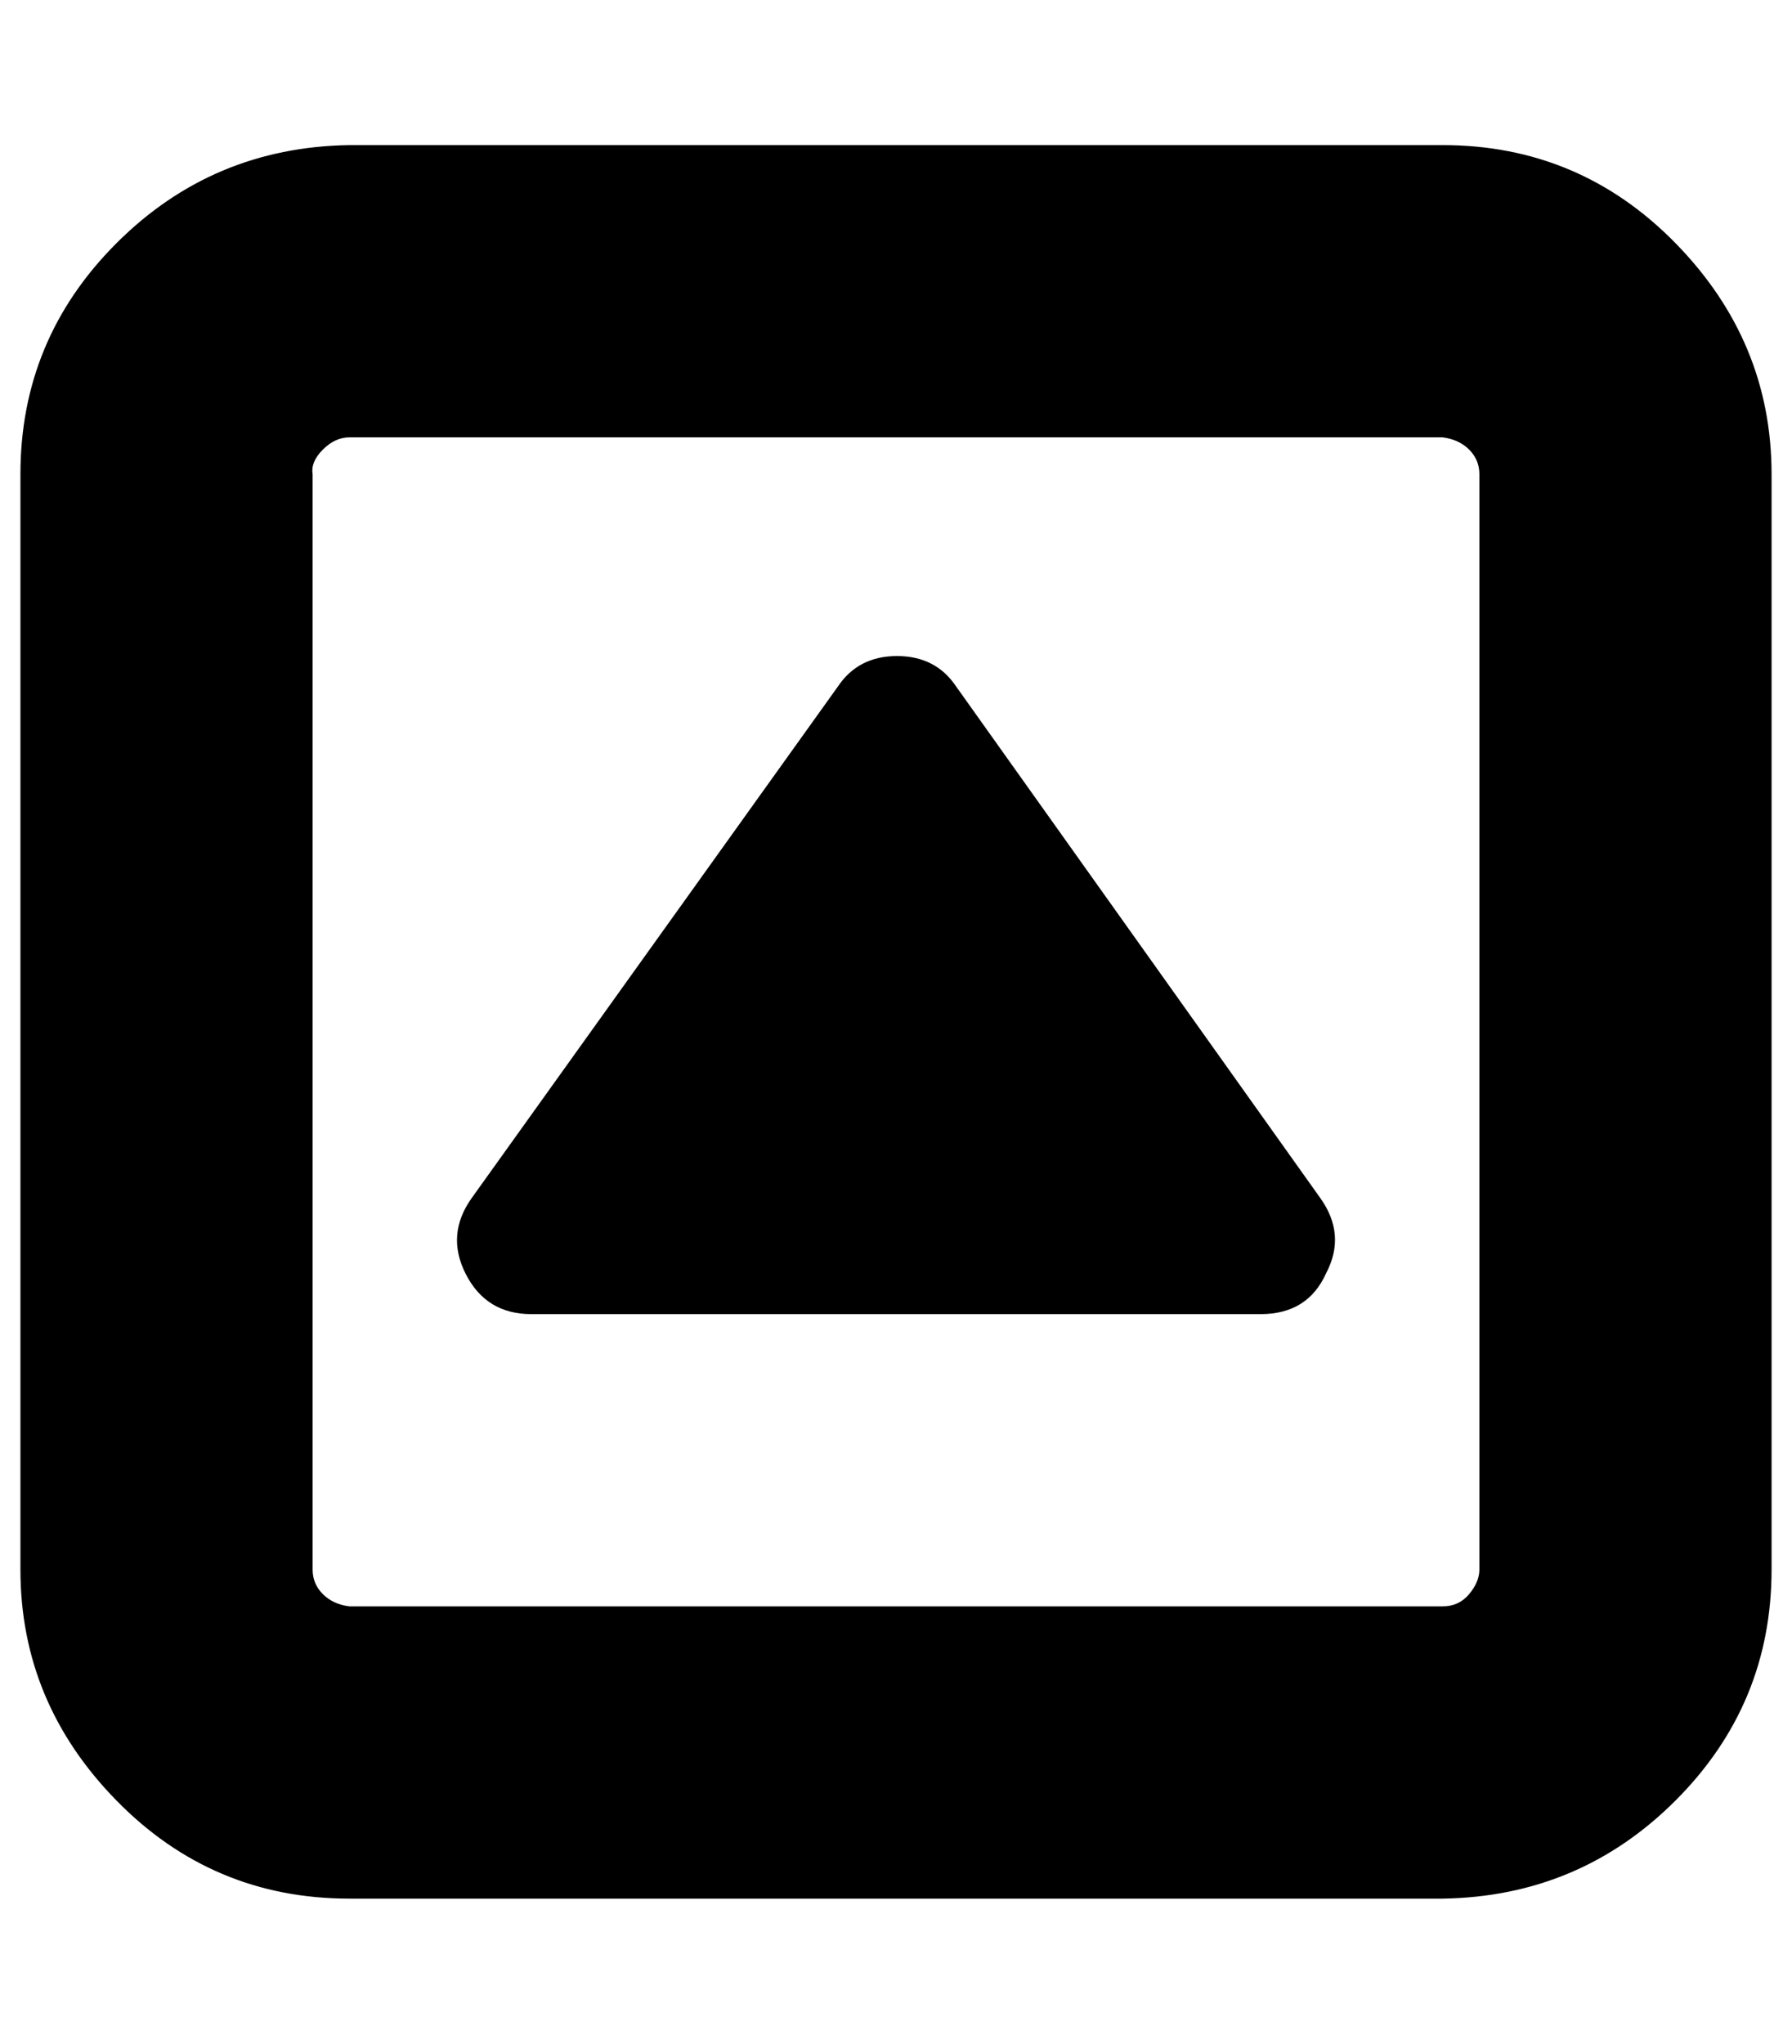 <?xml version="1.0" standalone="no"?>
<!DOCTYPE svg PUBLIC "-//W3C//DTD SVG 1.1//EN" "http://www.w3.org/Graphics/SVG/1.1/DTD/svg11.dtd" >
<svg xmlns="http://www.w3.org/2000/svg" xmlns:xlink="http://www.w3.org/1999/xlink" version="1.1" viewBox="-10 0 877 1000">
   <path fill="currentColor"
d="M639 623q-9 20 -32 20h-357q-22 0 -32 -19.5t3 -37.5l179 -250q10 -15 29 -15t29 15l178 250q13 18 3 37zM714 768v-536q0 -7 -5 -12t-13 -6h-535q-7 0 -13 6t-5 12v536q0 7 5 12t13 6h535q8 0 13 -6t5 -12zM857 232v536q0 66 -47 113t-114 48h-535q-67 0 -114 -48
t-47 -113v-536q0 -66 47 -113t114 -48h535q67 0 114 48t47 113z" />
</svg>
